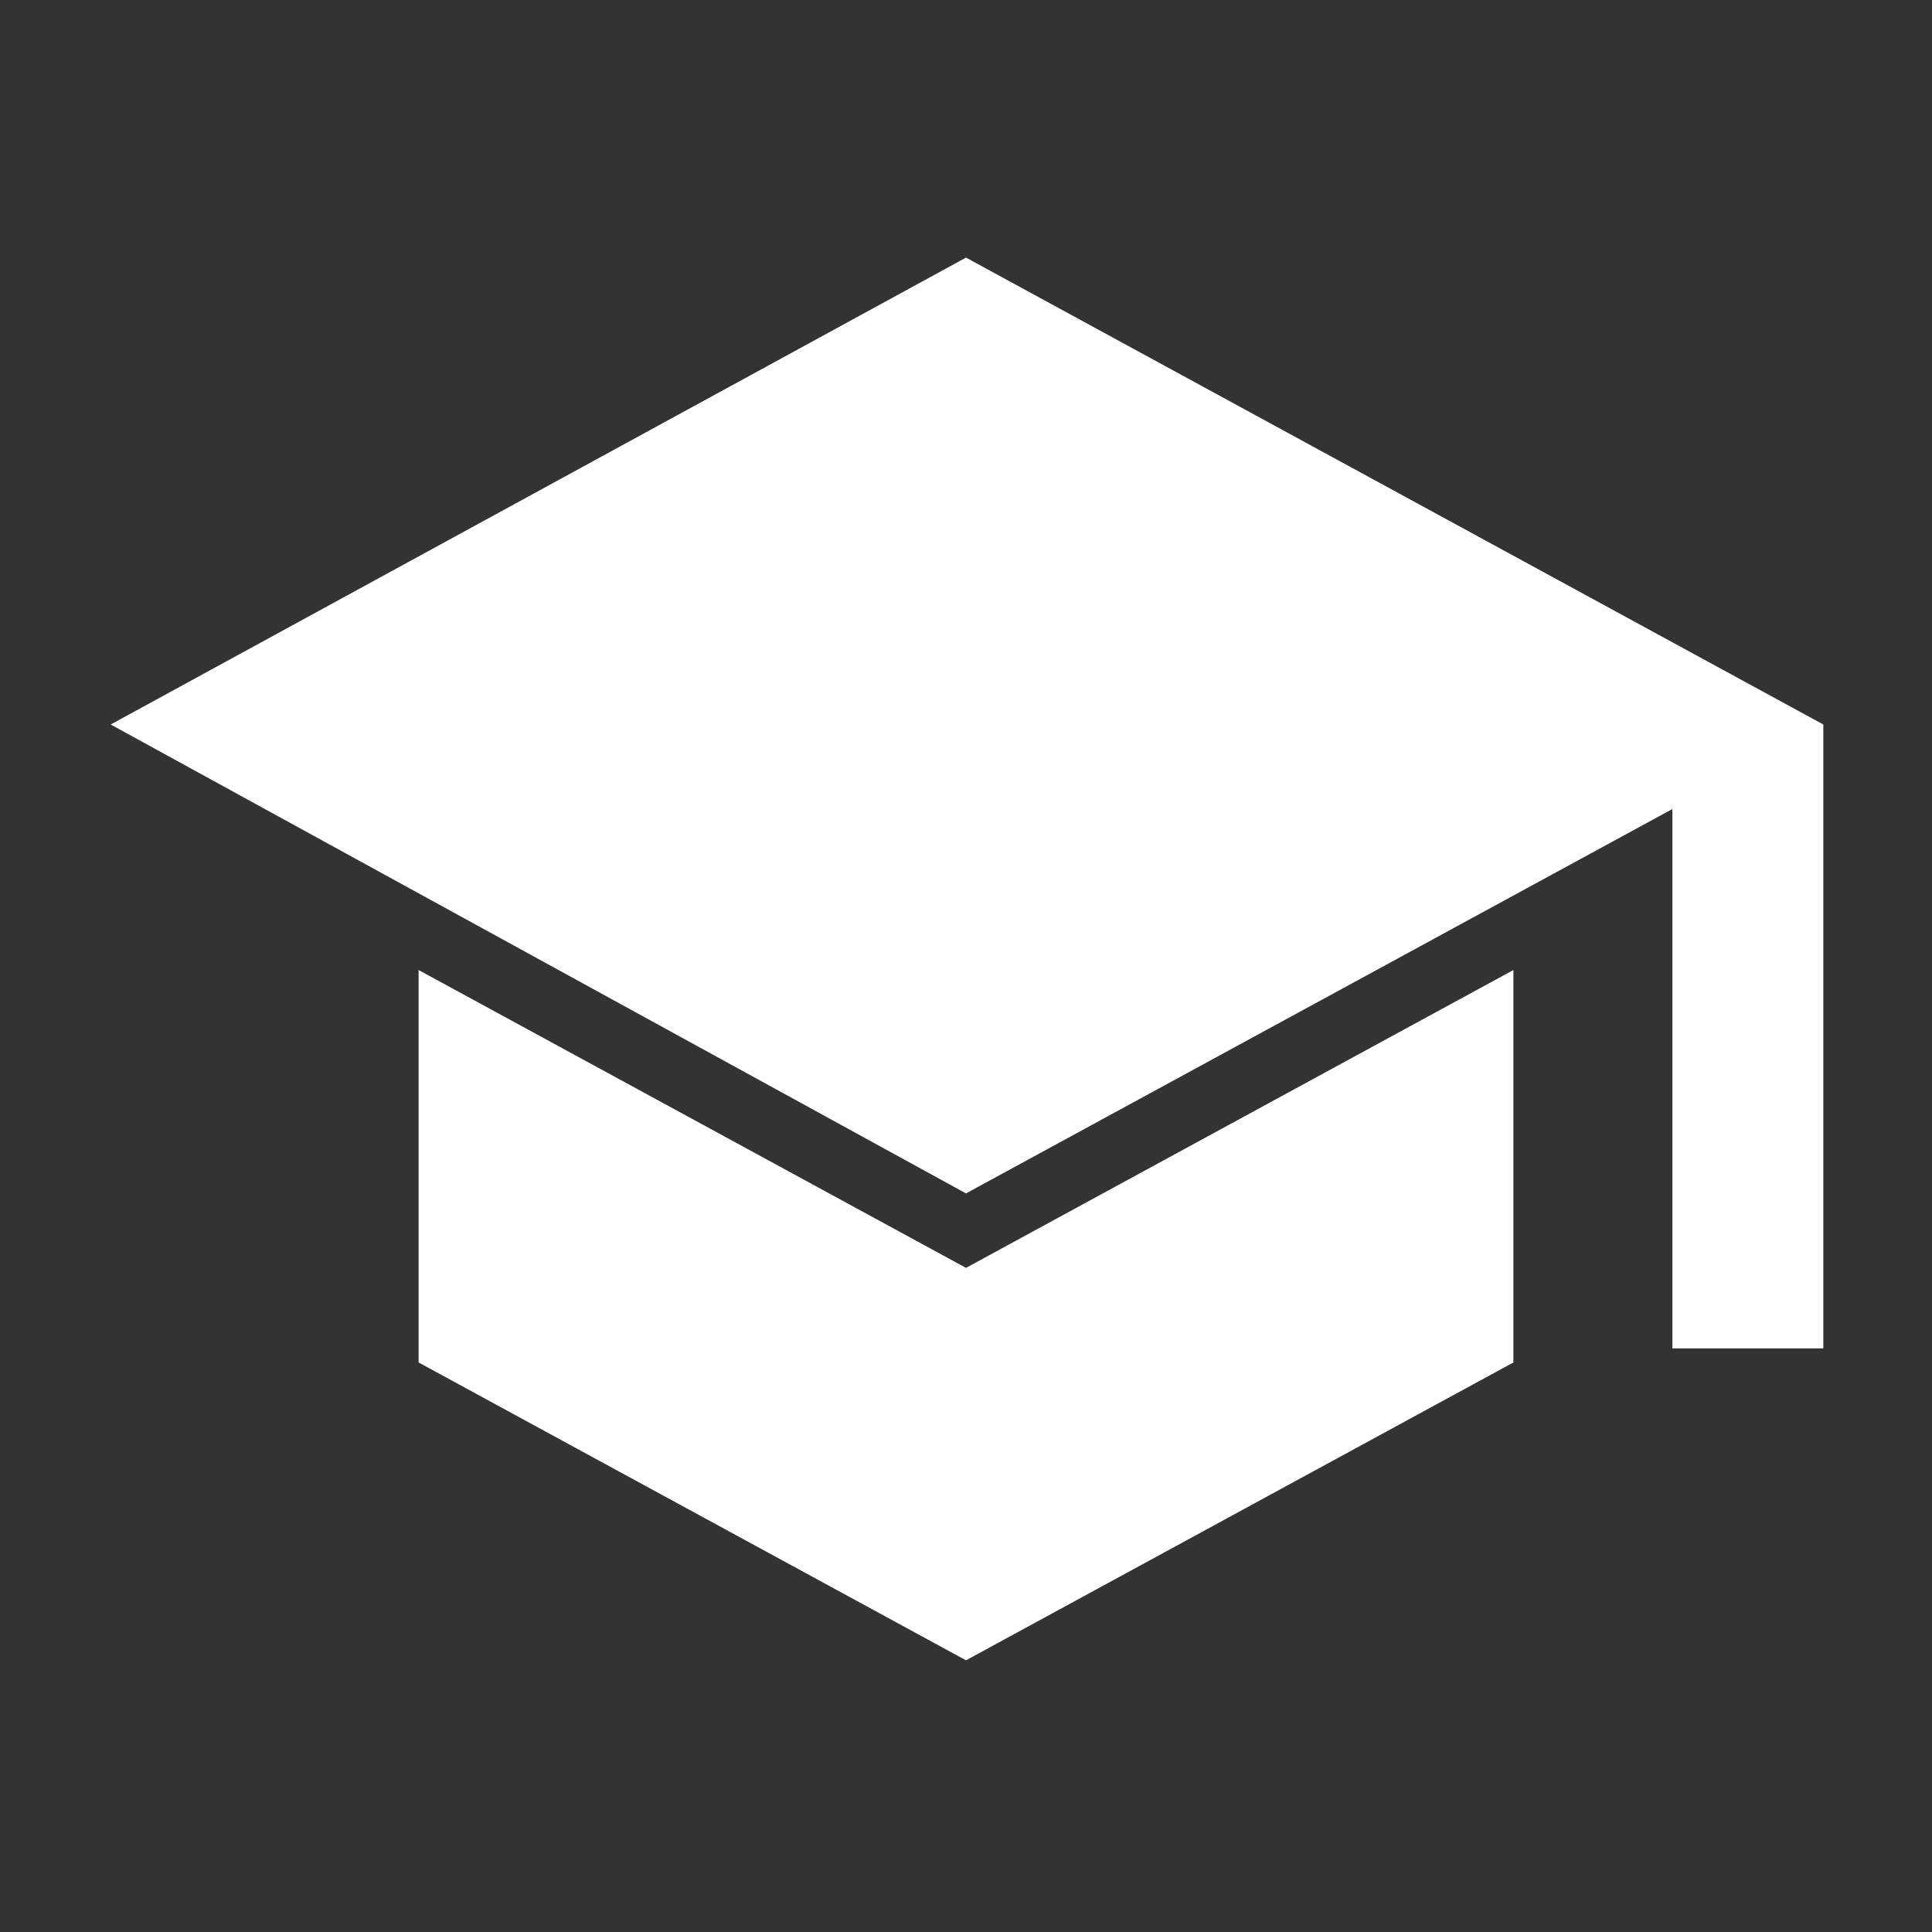 <?xml version="1.0" encoding="UTF-8"?> <svg xmlns="http://www.w3.org/2000/svg" width="24" height="24" viewBox="0 0 24 24" fill="none"><rect x="0" y="0" width="24" height="24" fill="#333333" stroke="none"/> <mask id="mask0_748_592" style="mask-type:alpha" maskUnits="userSpaceOnUse" x="0" y="0" width="24" height="24"> <rect width="24" height="24" fill="#D9D9D9"></rect> </mask> <g mask="url(#mask0_748_592)"> <path d="M20.775 16.75V10.05L12 14.825L1.375 9L12 3.2L22.65 9V16.75H20.775ZM12 20.625L5.2 16.925V12.05L12 15.75L18.8 12.05V16.925L12 20.625Z" fill="white"></path> </g> </svg> 